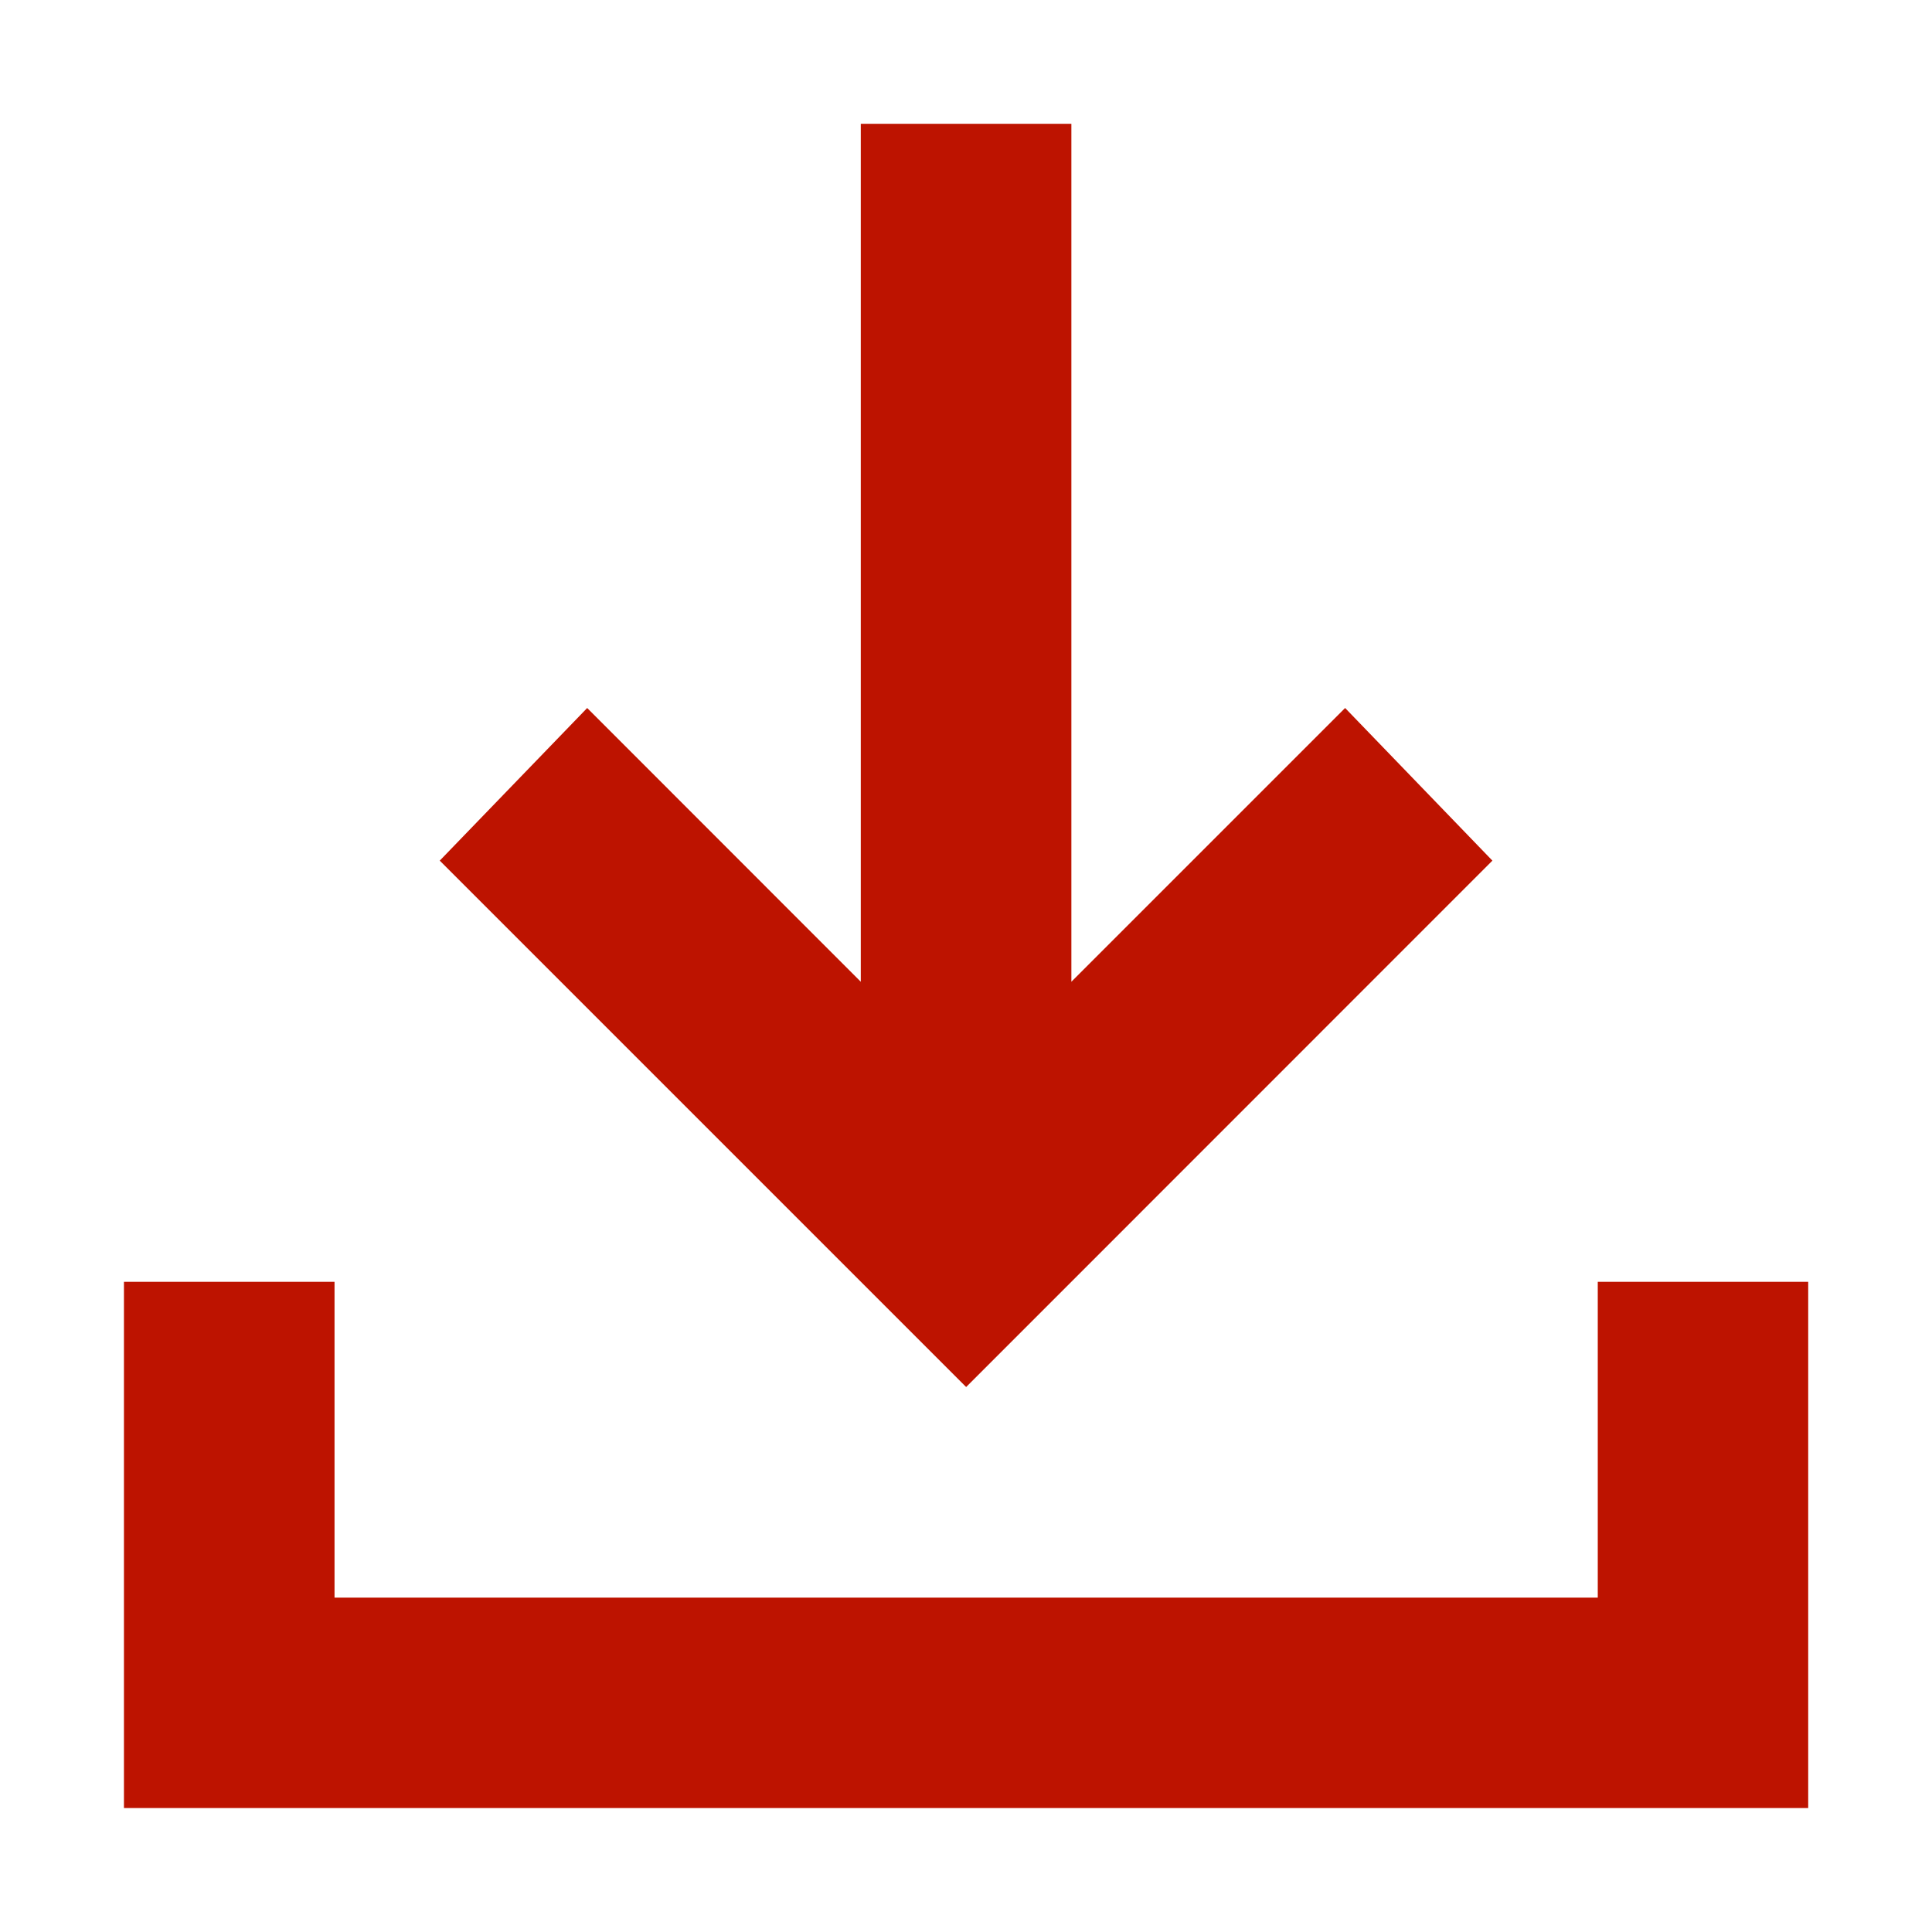 <svg width="13" height="13" viewBox="0 0 13 13" fill="none" xmlns="http://www.w3.org/2000/svg">
<path d="M6.501 9.333L2.959 5.791L3.951 4.764L5.792 6.606V0.833H7.209V6.606L9.051 4.764L10.042 5.791L6.501 9.333ZM0.834 12.166V8.625H2.251V10.75H10.751V8.625H12.167V12.166H0.834Z" fill="#BD1300"/>
</svg>
